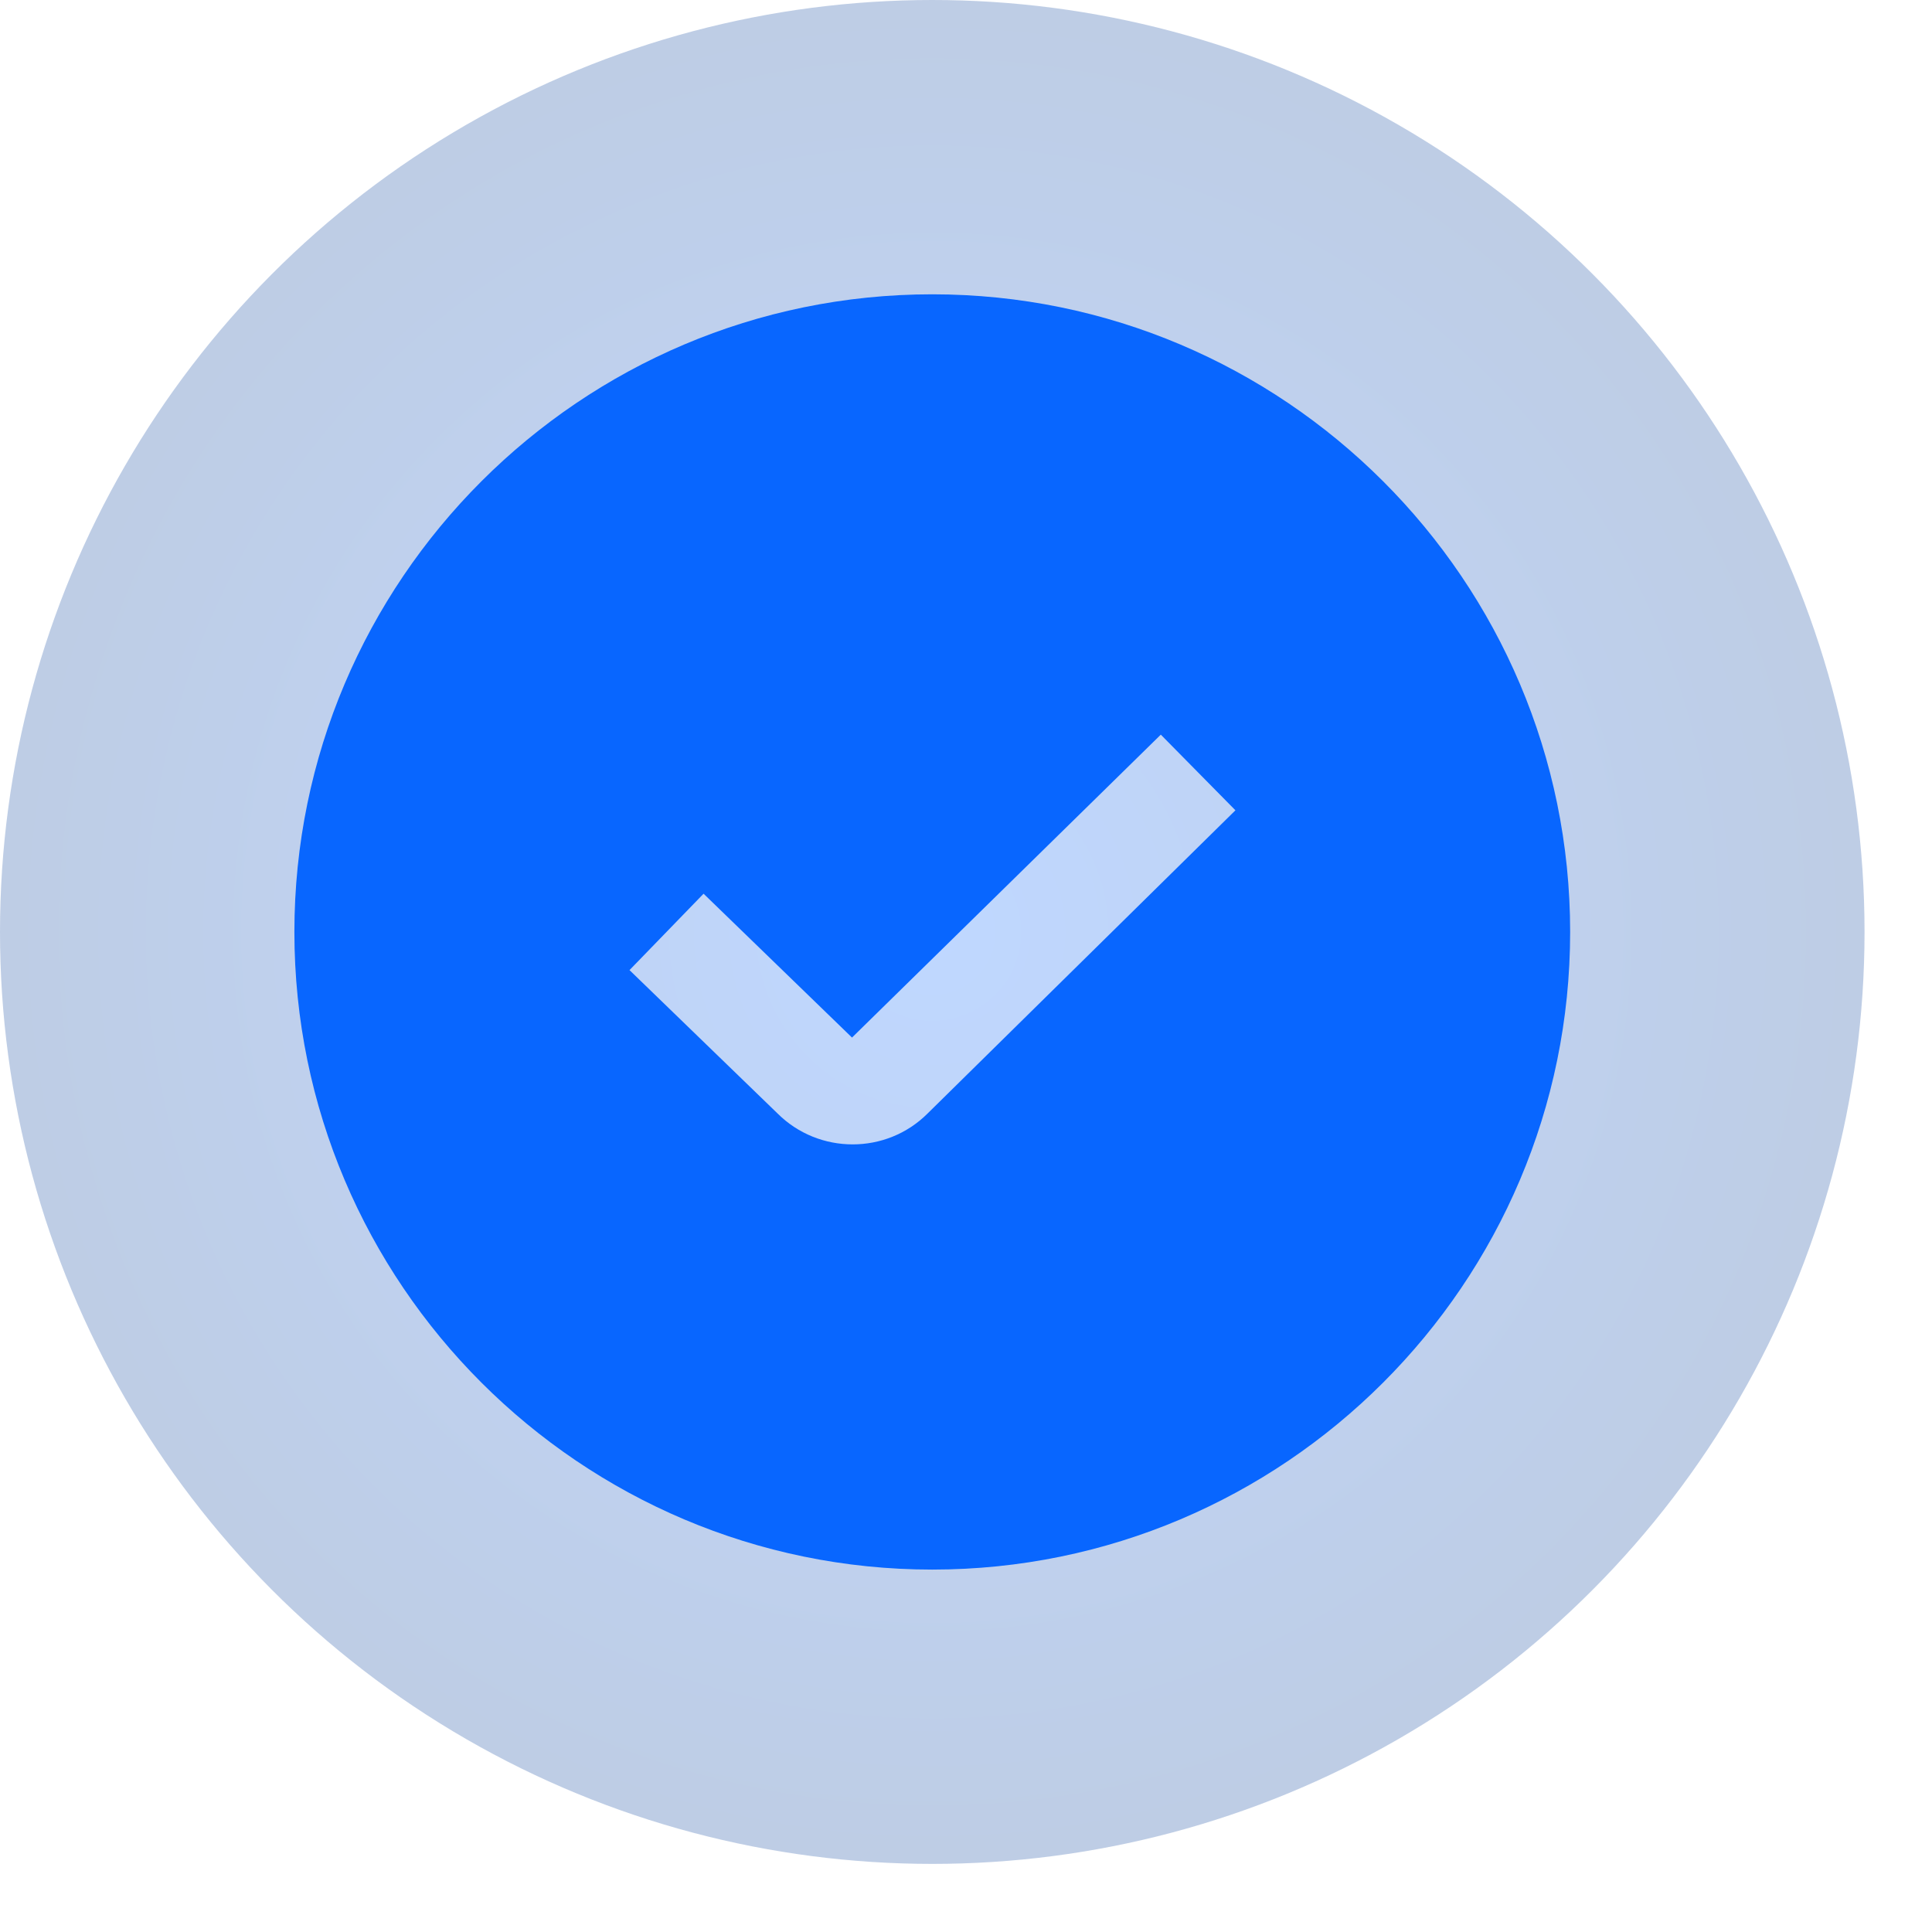 <svg width="24" height="24" viewBox="0 0 24 24" fill="none" xmlns="http://www.w3.org/2000/svg">
<ellipse cx="11.581" cy="11.577" rx="11.581" ry="11.577" fill="url(#paint0_radial_2285_1707)" fill-opacity="0.26"/>
<g clip-path="url(#clip0_2285_1707)">
<path d="M11.581 3.656C7.212 3.656 3.657 7.209 3.657 11.577C3.657 15.945 7.212 19.498 11.581 19.498C15.95 19.498 19.505 15.945 19.505 11.577C19.505 7.209 15.95 3.656 11.581 3.656ZM11.521 13.834C11.265 14.089 10.929 14.216 10.592 14.216C10.254 14.216 9.915 14.088 9.657 13.83L7.82 12.051L8.74 11.102L10.584 12.889L14.42 9.126L15.347 10.066L11.521 13.834Z" fill="#0866FF"/>
</g>
<defs>
<radialGradient id="paint0_radial_2285_1707" cx="0" cy="0" r="1" gradientUnits="userSpaceOnUse" gradientTransform="translate(11.581 11.577) rotate(47.111) scale(11.643 11.643)">
<stop stop-color="#0866FF"/>
<stop offset="1" stop-color="#053D99"/>
</radialGradient>
<clipPath id="clip0_2285_1707">
<rect width="15.848" height="15.842" fill="white" transform="translate(3.657 3.656)"/>
</clipPath>
</defs>
</svg>
